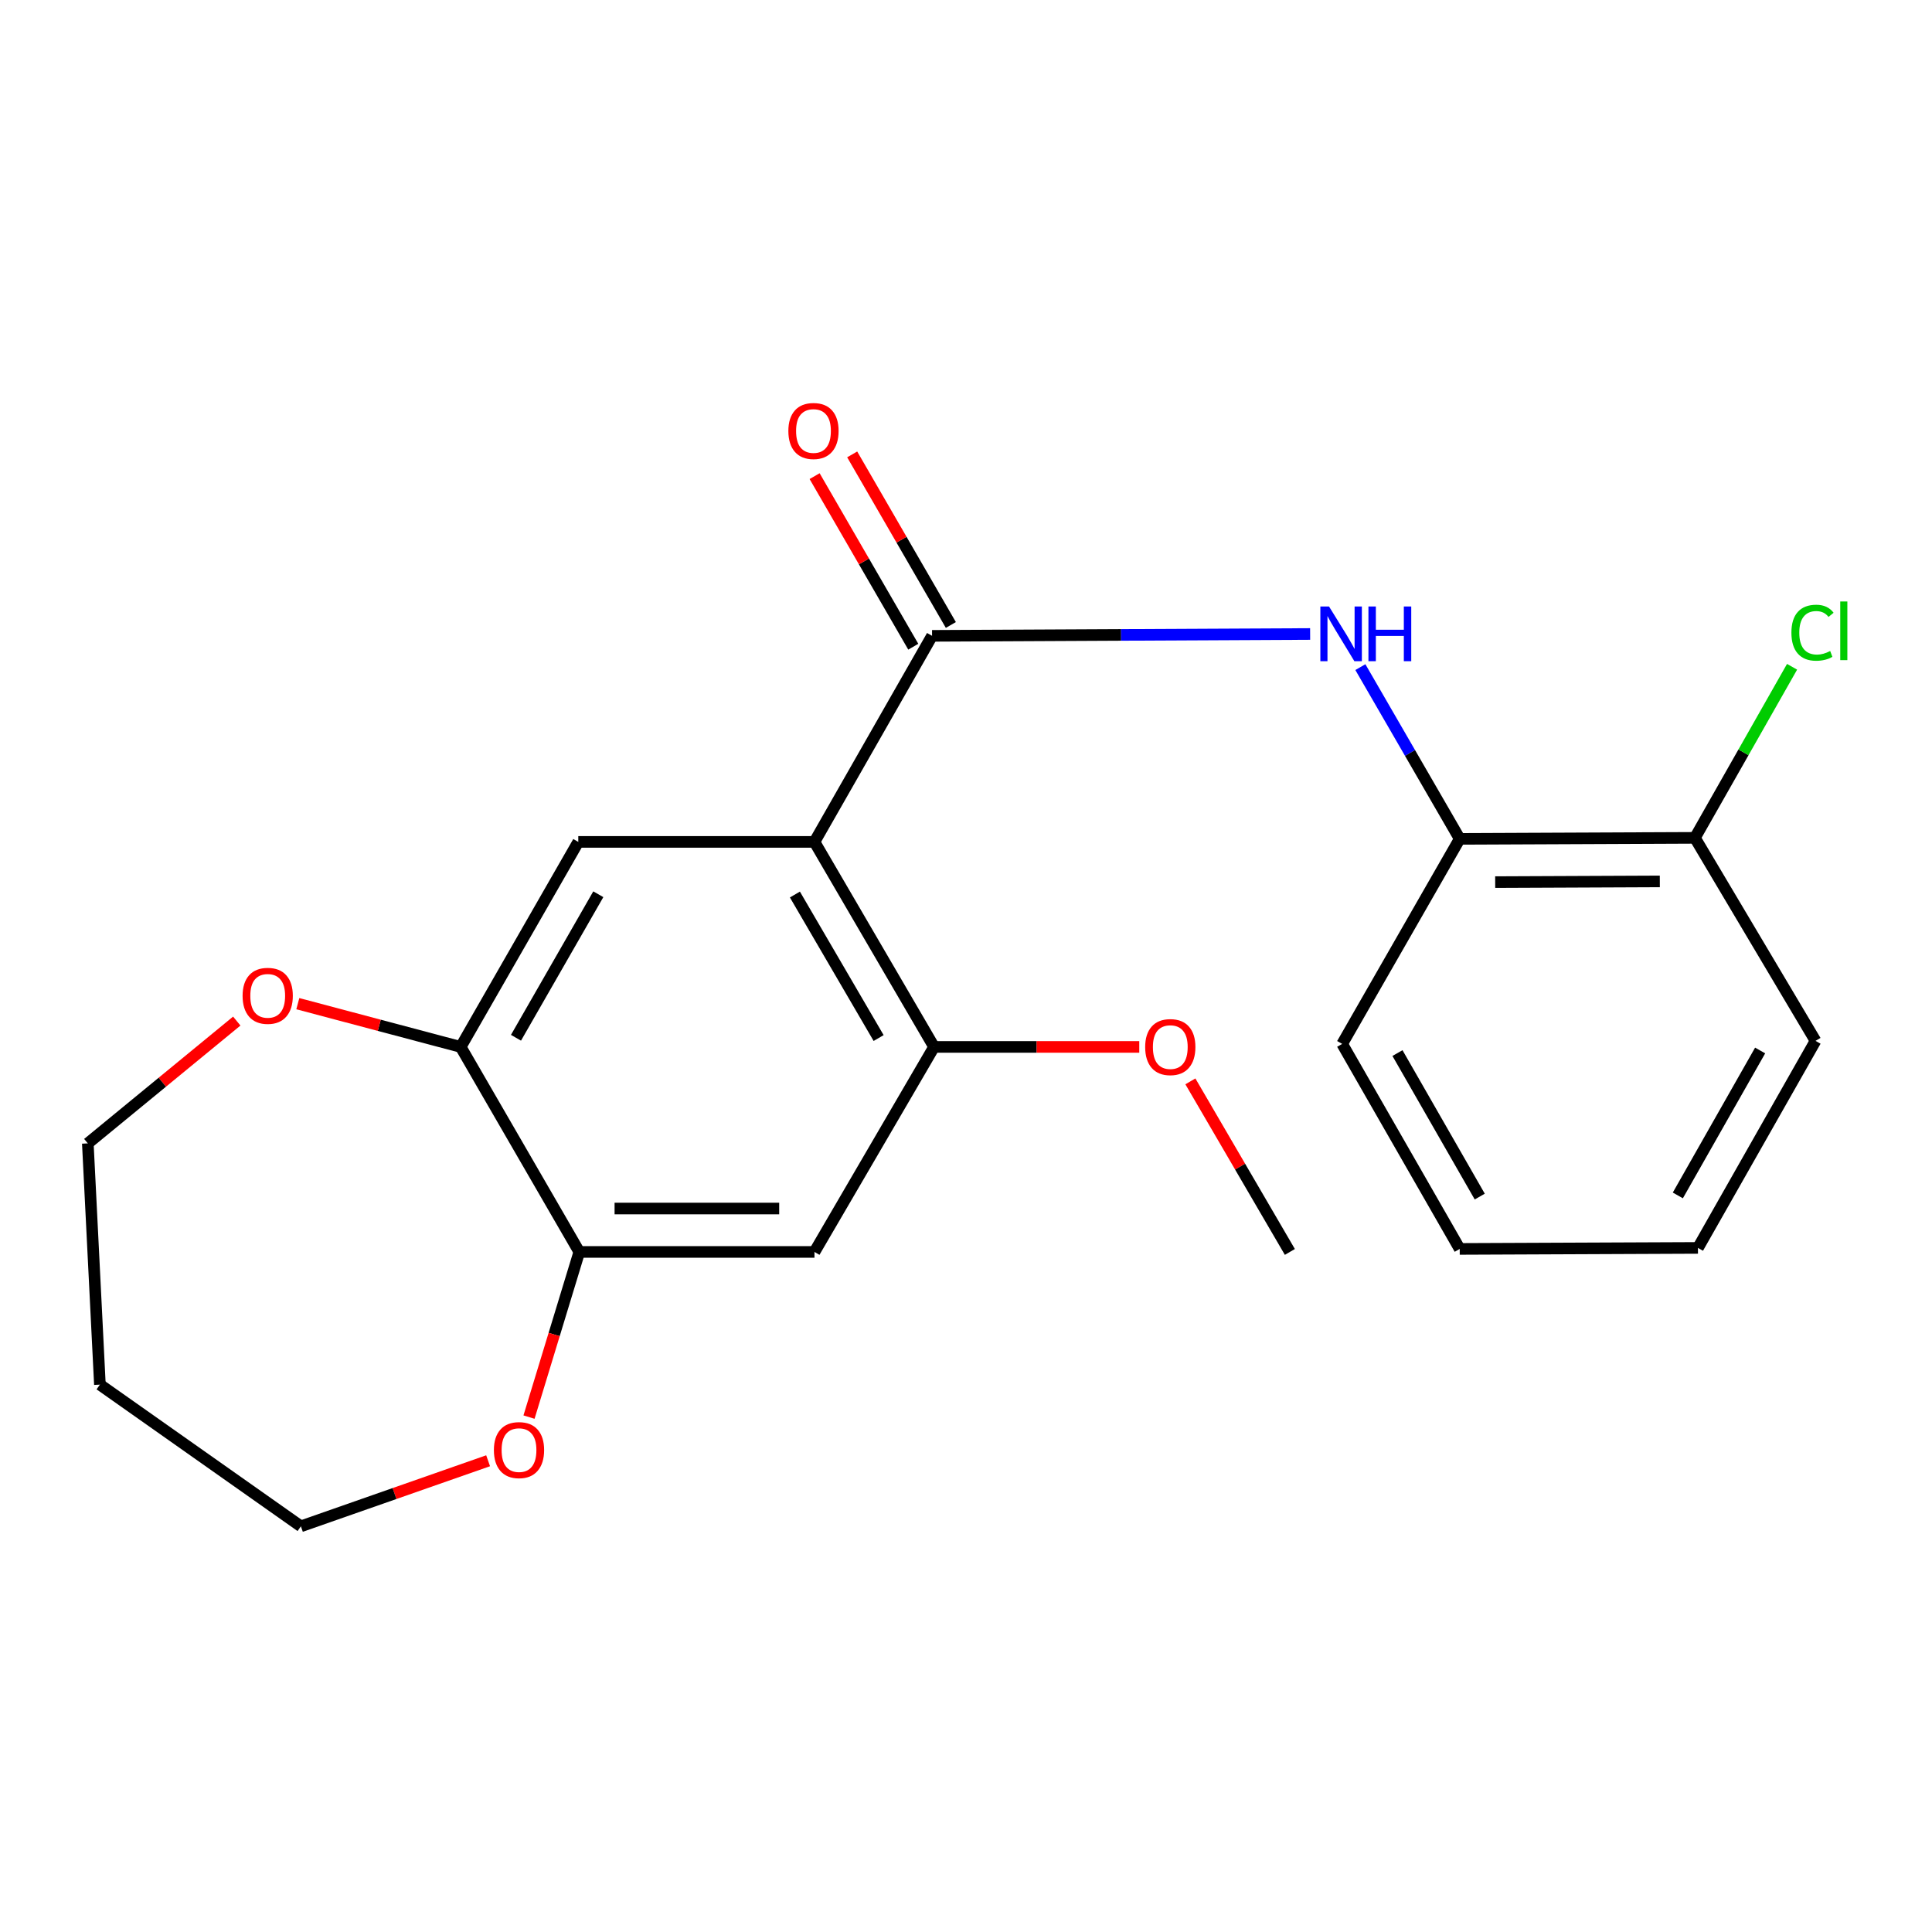 <?xml version='1.0' encoding='iso-8859-1'?>
<svg version='1.1' baseProfile='full'
              xmlns='http://www.w3.org/2000/svg'
                      xmlns:rdkit='http://www.rdkit.org/xml'
                      xmlns:xlink='http://www.w3.org/1999/xlink'
                  xml:space='preserve'
width='1000px' height='1000px' viewBox='0 0 1000 1000'>
<!-- END OF HEADER -->
<rect style='opacity:1.0;fill:#FFFFFF;stroke:none' width='1000' height='1000' x='0' y='0'> </rect>
<path class='bond-0' d='M 421.567,435.766 L 482.434,329.112' style='fill:none;fill-rule:evenodd;stroke:#000000;stroke-width:6px;stroke-linecap:butt;stroke-linejoin:miter;stroke-opacity:1' />
<path class='bond-2' d='M 421.567,435.766 L 483.47,541.884' style='fill:none;fill-rule:evenodd;stroke:#000000;stroke-width:6px;stroke-linecap:butt;stroke-linejoin:miter;stroke-opacity:1' />
<path class='bond-2' d='M 411.444,463.006 L 454.776,537.288' style='fill:none;fill-rule:evenodd;stroke:#000000;stroke-width:6px;stroke-linecap:butt;stroke-linejoin:miter;stroke-opacity:1' />
<path class='bond-3' d='M 421.567,435.766 L 299.321,435.766' style='fill:none;fill-rule:evenodd;stroke:#000000;stroke-width:6px;stroke-linecap:butt;stroke-linejoin:miter;stroke-opacity:1' />
<path class='bond-1' d='M 482.434,329.112 L 580.279,328.633' style='fill:none;fill-rule:evenodd;stroke:#000000;stroke-width:6px;stroke-linecap:butt;stroke-linejoin:miter;stroke-opacity:1' />
<path class='bond-1' d='M 580.279,328.633 L 678.125,328.154' style='fill:none;fill-rule:evenodd;stroke:#0000FF;stroke-width:6px;stroke-linecap:butt;stroke-linejoin:miter;stroke-opacity:1' />
<path class='bond-8' d='M 492.159,323.487 L 466.625,279.34' style='fill:none;fill-rule:evenodd;stroke:#000000;stroke-width:6px;stroke-linecap:butt;stroke-linejoin:miter;stroke-opacity:1' />
<path class='bond-8' d='M 466.625,279.34 L 441.09,235.193' style='fill:none;fill-rule:evenodd;stroke:#FF0000;stroke-width:6px;stroke-linecap:butt;stroke-linejoin:miter;stroke-opacity:1' />
<path class='bond-8' d='M 472.709,334.737 L 447.174,290.59' style='fill:none;fill-rule:evenodd;stroke:#000000;stroke-width:6px;stroke-linecap:butt;stroke-linejoin:miter;stroke-opacity:1' />
<path class='bond-8' d='M 447.174,290.59 L 421.64,246.443' style='fill:none;fill-rule:evenodd;stroke:#FF0000;stroke-width:6px;stroke-linecap:butt;stroke-linejoin:miter;stroke-opacity:1' />
<path class='bond-7' d='M 704.123,345.3 L 729.836,389.747' style='fill:none;fill-rule:evenodd;stroke:#0000FF;stroke-width:6px;stroke-linecap:butt;stroke-linejoin:miter;stroke-opacity:1' />
<path class='bond-7' d='M 729.836,389.747 L 755.549,434.193' style='fill:none;fill-rule:evenodd;stroke:#000000;stroke-width:6px;stroke-linecap:butt;stroke-linejoin:miter;stroke-opacity:1' />
<path class='bond-4' d='M 483.47,541.884 L 421.567,648.002' style='fill:none;fill-rule:evenodd;stroke:#000000;stroke-width:6px;stroke-linecap:butt;stroke-linejoin:miter;stroke-opacity:1' />
<path class='bond-12' d='M 483.47,541.884 L 536.577,541.884' style='fill:none;fill-rule:evenodd;stroke:#000000;stroke-width:6px;stroke-linecap:butt;stroke-linejoin:miter;stroke-opacity:1' />
<path class='bond-12' d='M 536.577,541.884 L 589.684,541.884' style='fill:none;fill-rule:evenodd;stroke:#FF0000;stroke-width:6px;stroke-linecap:butt;stroke-linejoin:miter;stroke-opacity:1' />
<path class='bond-5' d='M 299.321,435.766 L 238.454,541.884' style='fill:none;fill-rule:evenodd;stroke:#000000;stroke-width:6px;stroke-linecap:butt;stroke-linejoin:miter;stroke-opacity:1' />
<path class='bond-5' d='M 309.682,462.863 L 267.075,537.146' style='fill:none;fill-rule:evenodd;stroke:#000000;stroke-width:6px;stroke-linecap:butt;stroke-linejoin:miter;stroke-opacity:1' />
<path class='bond-22' d='M 421.567,648.002 L 299.845,648.002' style='fill:none;fill-rule:evenodd;stroke:#000000;stroke-width:6px;stroke-linecap:butt;stroke-linejoin:miter;stroke-opacity:1' />
<path class='bond-22' d='M 403.309,625.532 L 318.104,625.532' style='fill:none;fill-rule:evenodd;stroke:#000000;stroke-width:6px;stroke-linecap:butt;stroke-linejoin:miter;stroke-opacity:1' />
<path class='bond-6' d='M 238.454,541.884 L 299.845,648.002' style='fill:none;fill-rule:evenodd;stroke:#000000;stroke-width:6px;stroke-linecap:butt;stroke-linejoin:miter;stroke-opacity:1' />
<path class='bond-9' d='M 238.454,541.884 L 196.301,530.69' style='fill:none;fill-rule:evenodd;stroke:#000000;stroke-width:6px;stroke-linecap:butt;stroke-linejoin:miter;stroke-opacity:1' />
<path class='bond-9' d='M 196.301,530.69 L 154.149,519.496' style='fill:none;fill-rule:evenodd;stroke:#FF0000;stroke-width:6px;stroke-linecap:butt;stroke-linejoin:miter;stroke-opacity:1' />
<path class='bond-10' d='M 299.845,648.002 L 286.83,690.745' style='fill:none;fill-rule:evenodd;stroke:#000000;stroke-width:6px;stroke-linecap:butt;stroke-linejoin:miter;stroke-opacity:1' />
<path class='bond-10' d='M 286.83,690.745 L 273.814,733.489' style='fill:none;fill-rule:evenodd;stroke:#FF0000;stroke-width:6px;stroke-linecap:butt;stroke-linejoin:miter;stroke-opacity:1' />
<path class='bond-11' d='M 755.549,434.193 L 877.283,433.669' style='fill:none;fill-rule:evenodd;stroke:#000000;stroke-width:6px;stroke-linecap:butt;stroke-linejoin:miter;stroke-opacity:1' />
<path class='bond-11' d='M 773.906,456.584 L 859.12,456.217' style='fill:none;fill-rule:evenodd;stroke:#000000;stroke-width:6px;stroke-linecap:butt;stroke-linejoin:miter;stroke-opacity:1' />
<path class='bond-17' d='M 755.549,434.193 L 694.707,540.324' style='fill:none;fill-rule:evenodd;stroke:#000000;stroke-width:6px;stroke-linecap:butt;stroke-linejoin:miter;stroke-opacity:1' />
<path class='bond-15' d='M 122.553,528.506 L 84.004,560.161' style='fill:none;fill-rule:evenodd;stroke:#FF0000;stroke-width:6px;stroke-linecap:butt;stroke-linejoin:miter;stroke-opacity:1' />
<path class='bond-15' d='M 84.004,560.161 L 45.455,591.816' style='fill:none;fill-rule:evenodd;stroke:#000000;stroke-width:6px;stroke-linecap:butt;stroke-linejoin:miter;stroke-opacity:1' />
<path class='bond-16' d='M 252.647,756.087 L 204.195,773.054' style='fill:none;fill-rule:evenodd;stroke:#FF0000;stroke-width:6px;stroke-linecap:butt;stroke-linejoin:miter;stroke-opacity:1' />
<path class='bond-16' d='M 204.195,773.054 L 155.742,790.021' style='fill:none;fill-rule:evenodd;stroke:#000000;stroke-width:6px;stroke-linecap:butt;stroke-linejoin:miter;stroke-opacity:1' />
<path class='bond-13' d='M 877.283,433.669 L 902.429,389.396' style='fill:none;fill-rule:evenodd;stroke:#000000;stroke-width:6px;stroke-linecap:butt;stroke-linejoin:miter;stroke-opacity:1' />
<path class='bond-13' d='M 902.429,389.396 L 927.574,345.124' style='fill:none;fill-rule:evenodd;stroke:#00CC00;stroke-width:6px;stroke-linecap:butt;stroke-linejoin:miter;stroke-opacity:1' />
<path class='bond-18' d='M 877.283,433.669 L 939.711,538.751' style='fill:none;fill-rule:evenodd;stroke:#000000;stroke-width:6px;stroke-linecap:butt;stroke-linejoin:miter;stroke-opacity:1' />
<path class='bond-19' d='M 616.14,559.715 L 641.886,603.859' style='fill:none;fill-rule:evenodd;stroke:#FF0000;stroke-width:6px;stroke-linecap:butt;stroke-linejoin:miter;stroke-opacity:1' />
<path class='bond-19' d='M 641.886,603.859 L 667.631,648.002' style='fill:none;fill-rule:evenodd;stroke:#000000;stroke-width:6px;stroke-linecap:butt;stroke-linejoin:miter;stroke-opacity:1' />
<path class='bond-14' d='M 51.709,716.683 L 45.455,591.816' style='fill:none;fill-rule:evenodd;stroke:#000000;stroke-width:6px;stroke-linecap:butt;stroke-linejoin:miter;stroke-opacity:1' />
<path class='bond-23' d='M 51.709,716.683 L 155.742,790.021' style='fill:none;fill-rule:evenodd;stroke:#000000;stroke-width:6px;stroke-linecap:butt;stroke-linejoin:miter;stroke-opacity:1' />
<path class='bond-20' d='M 694.707,540.324 L 755.549,646.441' style='fill:none;fill-rule:evenodd;stroke:#000000;stroke-width:6px;stroke-linecap:butt;stroke-linejoin:miter;stroke-opacity:1' />
<path class='bond-20' d='M 723.326,545.065 L 765.916,619.348' style='fill:none;fill-rule:evenodd;stroke:#000000;stroke-width:6px;stroke-linecap:butt;stroke-linejoin:miter;stroke-opacity:1' />
<path class='bond-24' d='M 939.711,538.751 L 878.856,645.917' style='fill:none;fill-rule:evenodd;stroke:#000000;stroke-width:6px;stroke-linecap:butt;stroke-linejoin:miter;stroke-opacity:1' />
<path class='bond-24' d='M 911.043,543.731 L 868.445,618.747' style='fill:none;fill-rule:evenodd;stroke:#000000;stroke-width:6px;stroke-linecap:butt;stroke-linejoin:miter;stroke-opacity:1' />
<path class='bond-21' d='M 755.549,646.441 L 878.856,645.917' style='fill:none;fill-rule:evenodd;stroke:#000000;stroke-width:6px;stroke-linecap:butt;stroke-linejoin:miter;stroke-opacity:1' />
<path  class='atom-2' d='M 687.898 313.915
L 697.178 328.915
Q 698.098 330.395, 699.578 333.075
Q 701.058 335.755, 701.138 335.915
L 701.138 313.915
L 704.898 313.915
L 704.898 342.235
L 701.018 342.235
L 691.058 325.835
Q 689.898 323.915, 688.658 321.715
Q 687.458 319.515, 687.098 318.835
L 687.098 342.235
L 683.418 342.235
L 683.418 313.915
L 687.898 313.915
' fill='#0000FF'/>
<path  class='atom-2' d='M 708.298 313.915
L 712.138 313.915
L 712.138 325.955
L 726.618 325.955
L 726.618 313.915
L 730.458 313.915
L 730.458 342.235
L 726.618 342.235
L 726.618 329.155
L 712.138 329.155
L 712.138 342.235
L 708.298 342.235
L 708.298 313.915
' fill='#0000FF'/>
<path  class='atom-9' d='M 408.055 223.074
Q 408.055 216.274, 411.415 212.474
Q 414.775 208.674, 421.055 208.674
Q 427.335 208.674, 430.695 212.474
Q 434.055 216.274, 434.055 223.074
Q 434.055 229.954, 430.655 233.874
Q 427.255 237.754, 421.055 237.754
Q 414.815 237.754, 411.415 233.874
Q 408.055 229.994, 408.055 223.074
M 421.055 234.554
Q 425.375 234.554, 427.695 231.674
Q 430.055 228.754, 430.055 223.074
Q 430.055 217.514, 427.695 214.714
Q 425.375 211.874, 421.055 211.874
Q 416.735 211.874, 414.375 214.674
Q 412.055 217.474, 412.055 223.074
Q 412.055 228.794, 414.375 231.674
Q 416.735 234.554, 421.055 234.554
' fill='#FF0000'/>
<path  class='atom-10' d='M 125.565 515.438
Q 125.565 508.638, 128.925 504.838
Q 132.285 501.038, 138.565 501.038
Q 144.845 501.038, 148.205 504.838
Q 151.565 508.638, 151.565 515.438
Q 151.565 522.318, 148.165 526.238
Q 144.765 530.118, 138.565 530.118
Q 132.325 530.118, 128.925 526.238
Q 125.565 522.358, 125.565 515.438
M 138.565 526.918
Q 142.885 526.918, 145.205 524.038
Q 147.565 521.118, 147.565 515.438
Q 147.565 509.878, 145.205 507.078
Q 142.885 504.238, 138.565 504.238
Q 134.245 504.238, 131.885 507.038
Q 129.565 509.838, 129.565 515.438
Q 129.565 521.158, 131.885 524.038
Q 134.245 526.918, 138.565 526.918
' fill='#FF0000'/>
<path  class='atom-11' d='M 255.638 750.567
Q 255.638 743.767, 258.998 739.967
Q 262.358 736.167, 268.638 736.167
Q 274.918 736.167, 278.278 739.967
Q 281.638 743.767, 281.638 750.567
Q 281.638 757.447, 278.238 761.367
Q 274.838 765.247, 268.638 765.247
Q 262.398 765.247, 258.998 761.367
Q 255.638 757.487, 255.638 750.567
M 268.638 762.047
Q 272.958 762.047, 275.278 759.167
Q 277.638 756.247, 277.638 750.567
Q 277.638 745.007, 275.278 742.207
Q 272.958 739.367, 268.638 739.367
Q 264.318 739.367, 261.958 742.167
Q 259.638 744.967, 259.638 750.567
Q 259.638 756.287, 261.958 759.167
Q 264.318 762.047, 268.638 762.047
' fill='#FF0000'/>
<path  class='atom-13' d='M 592.741 541.964
Q 592.741 535.164, 596.101 531.364
Q 599.461 527.564, 605.741 527.564
Q 612.021 527.564, 615.381 531.364
Q 618.741 535.164, 618.741 541.964
Q 618.741 548.844, 615.341 552.764
Q 611.941 556.644, 605.741 556.644
Q 599.501 556.644, 596.101 552.764
Q 592.741 548.884, 592.741 541.964
M 605.741 553.444
Q 610.061 553.444, 612.381 550.564
Q 614.741 547.644, 614.741 541.964
Q 614.741 536.404, 612.381 533.604
Q 610.061 530.764, 605.741 530.764
Q 601.421 530.764, 599.061 533.564
Q 596.741 536.364, 596.741 541.964
Q 596.741 547.684, 599.061 550.564
Q 601.421 553.444, 605.741 553.444
' fill='#FF0000'/>
<path  class='atom-14' d='M 927.23 327.483
Q 927.23 320.443, 930.51 316.763
Q 933.83 313.043, 940.11 313.043
Q 945.95 313.043, 949.07 317.163
L 946.43 319.323
Q 944.15 316.323, 940.11 316.323
Q 935.83 316.323, 933.55 319.203
Q 931.31 322.043, 931.31 327.483
Q 931.31 333.083, 933.63 335.963
Q 935.99 338.843, 940.55 338.843
Q 943.67 338.843, 947.31 336.963
L 948.43 339.963
Q 946.95 340.923, 944.71 341.483
Q 942.47 342.043, 939.99 342.043
Q 933.83 342.043, 930.51 338.283
Q 927.23 334.523, 927.23 327.483
' fill='#00CC00'/>
<path  class='atom-14' d='M 952.51 311.323
L 956.19 311.323
L 956.19 341.683
L 952.51 341.683
L 952.51 311.323
' fill='#00CC00'/>
</svg>
